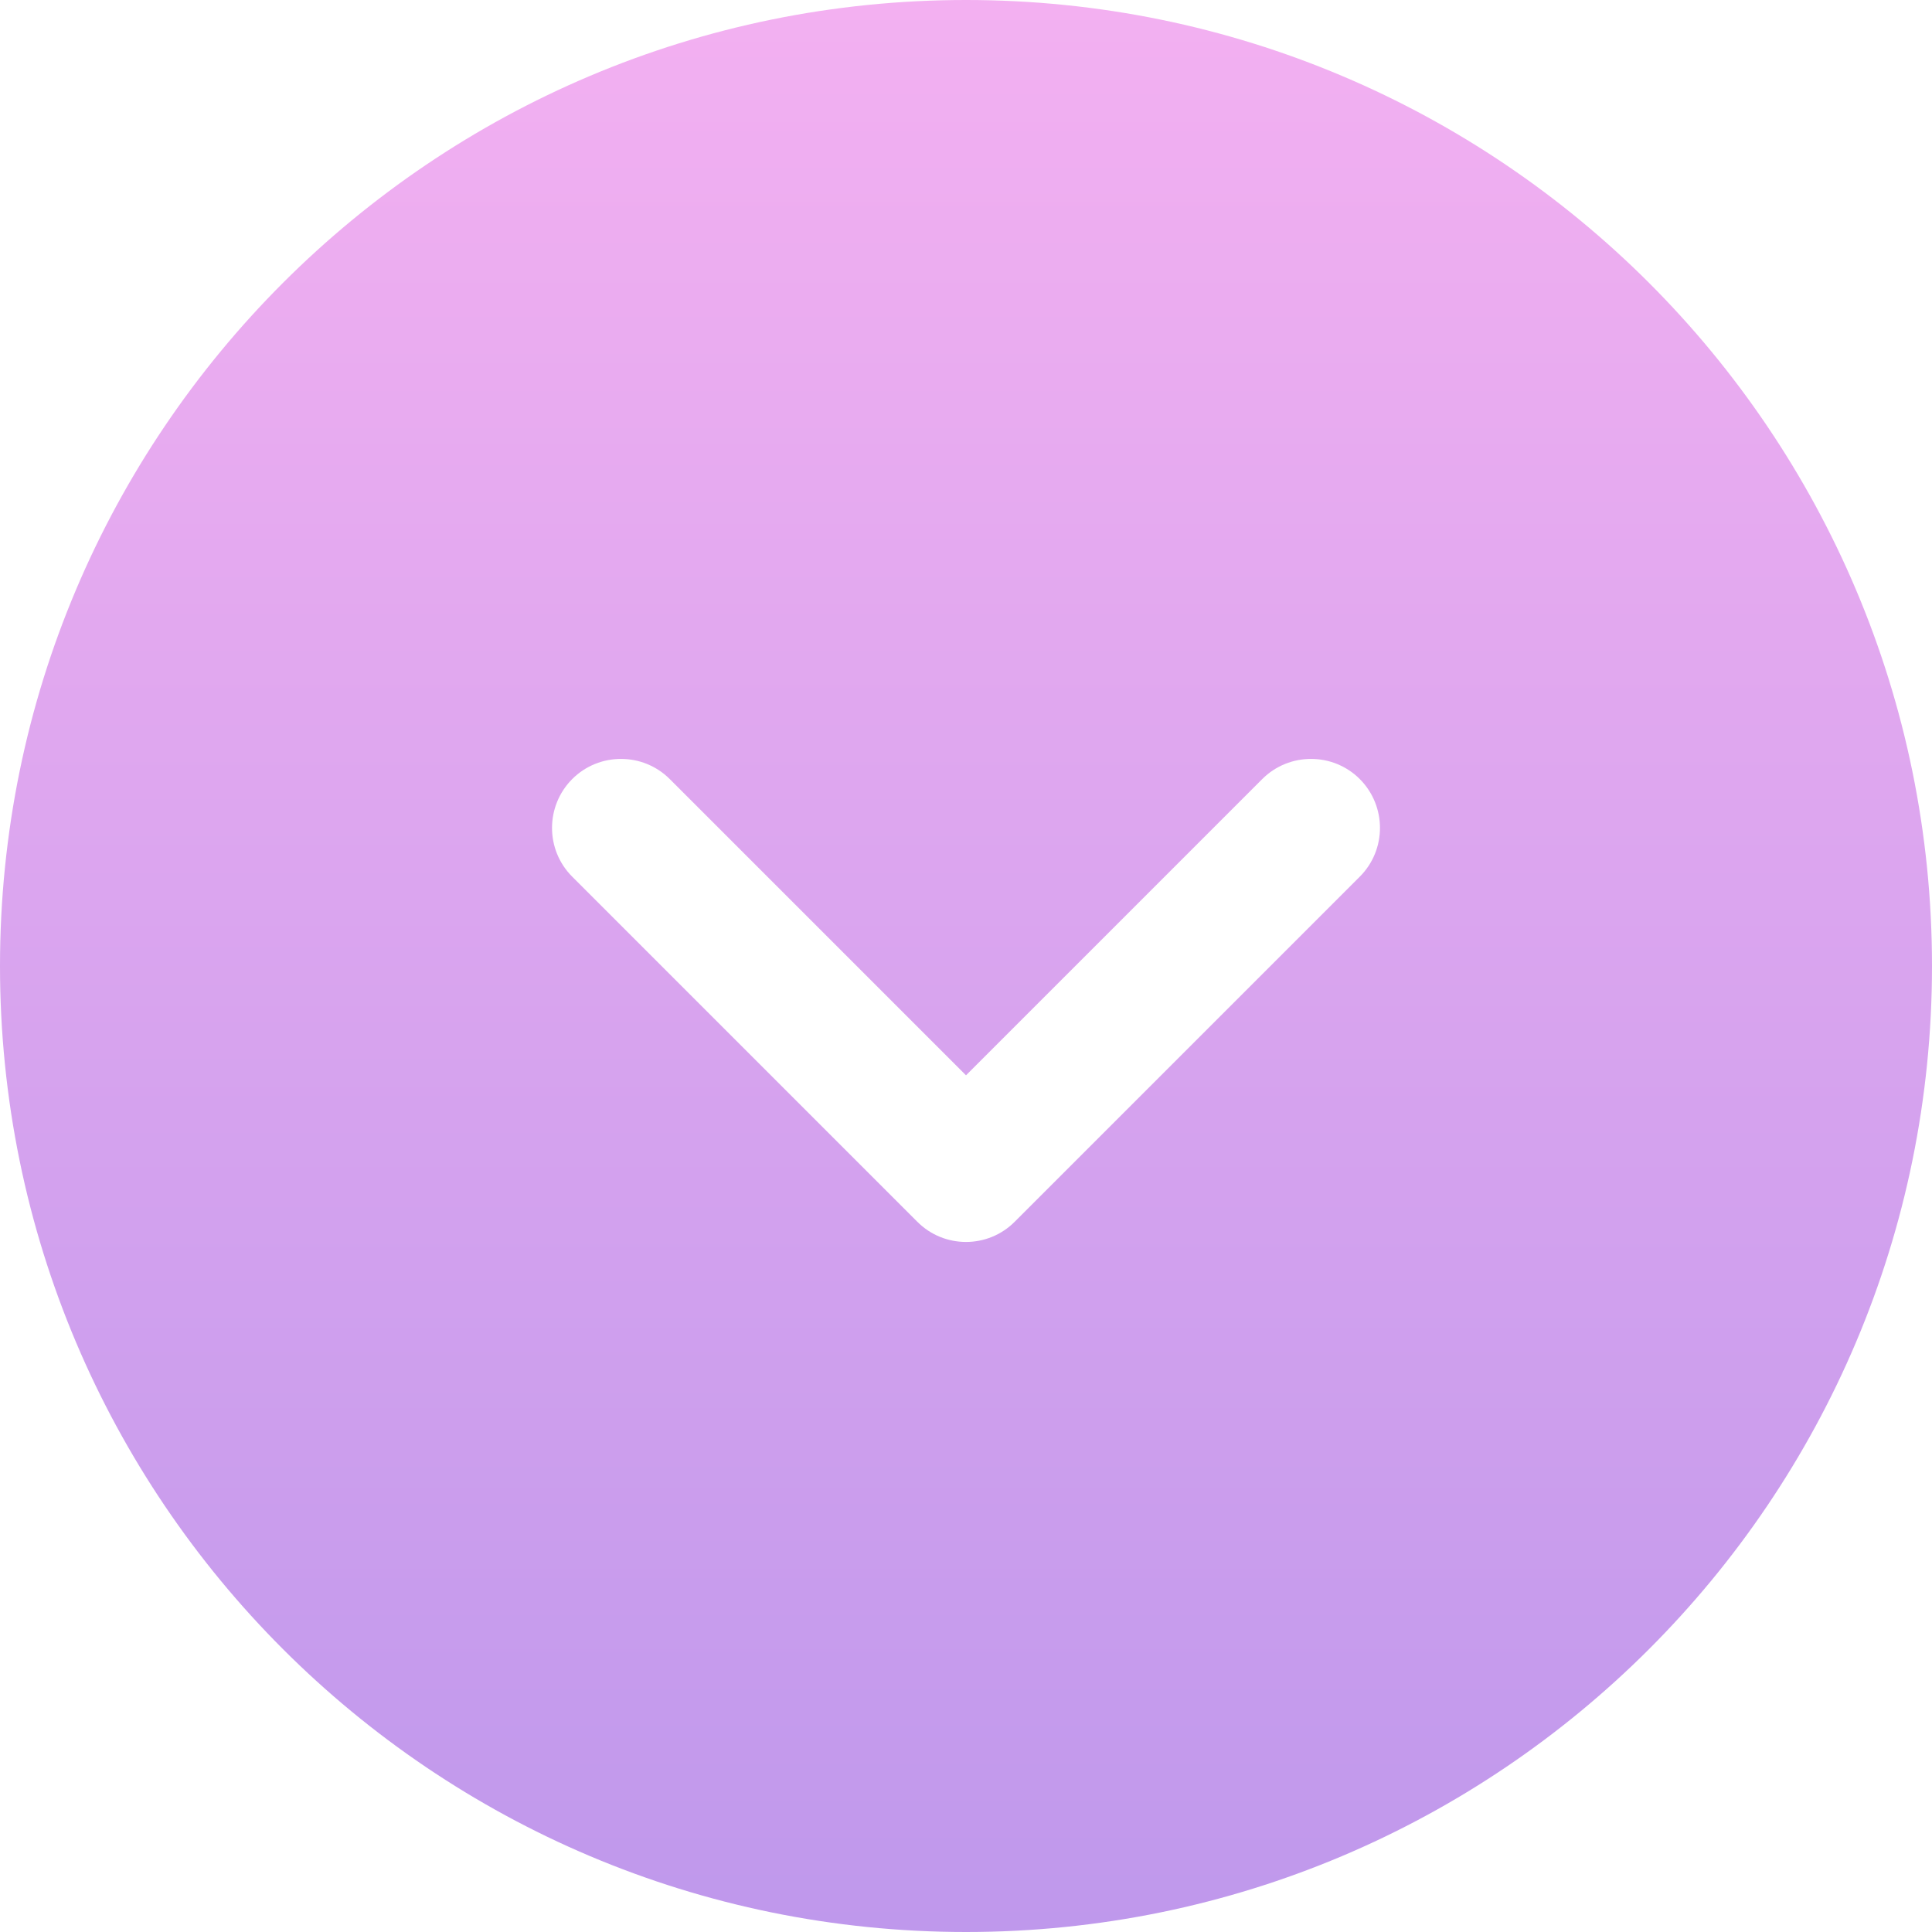 <svg width="12" height="12" viewBox="0 0 12 12" fill="none" xmlns="http://www.w3.org/2000/svg">
<path fill-rule="evenodd" clip-rule="evenodd" d="M-3.33818e-07 6C-5.1818e-07 9.314 2.686 12 6 12C9.314 12 12 9.314 12 6C12 2.686 9.314 5.1818e-07 6 3.33818e-07C2.686 1.49455e-07 -1.49455e-07 2.686 -3.33818e-07 6ZM4.16 4.839C3.993 4.672 3.721 4.672 3.554 4.839C3.387 5.007 3.387 5.278 3.554 5.445L5.697 7.588C5.864 7.756 6.136 7.756 6.303 7.588L8.446 5.445C8.613 5.278 8.613 5.007 8.446 4.839C8.279 4.672 8.007 4.672 7.84 4.839L6 6.679L4.16 4.839Z" fill="url(#paint0_linear_3433_14973)"/>
<defs>
<linearGradient id="paint0_linear_3433_14973" x1="6" y1="3.33818e-07" x2="6" y2="12" gradientUnits="userSpaceOnUse">
<stop stop-color="#F3B0F1"/>
<stop offset="1" stop-color="#BF98EC"/>
</linearGradient>
</defs>
</svg>
